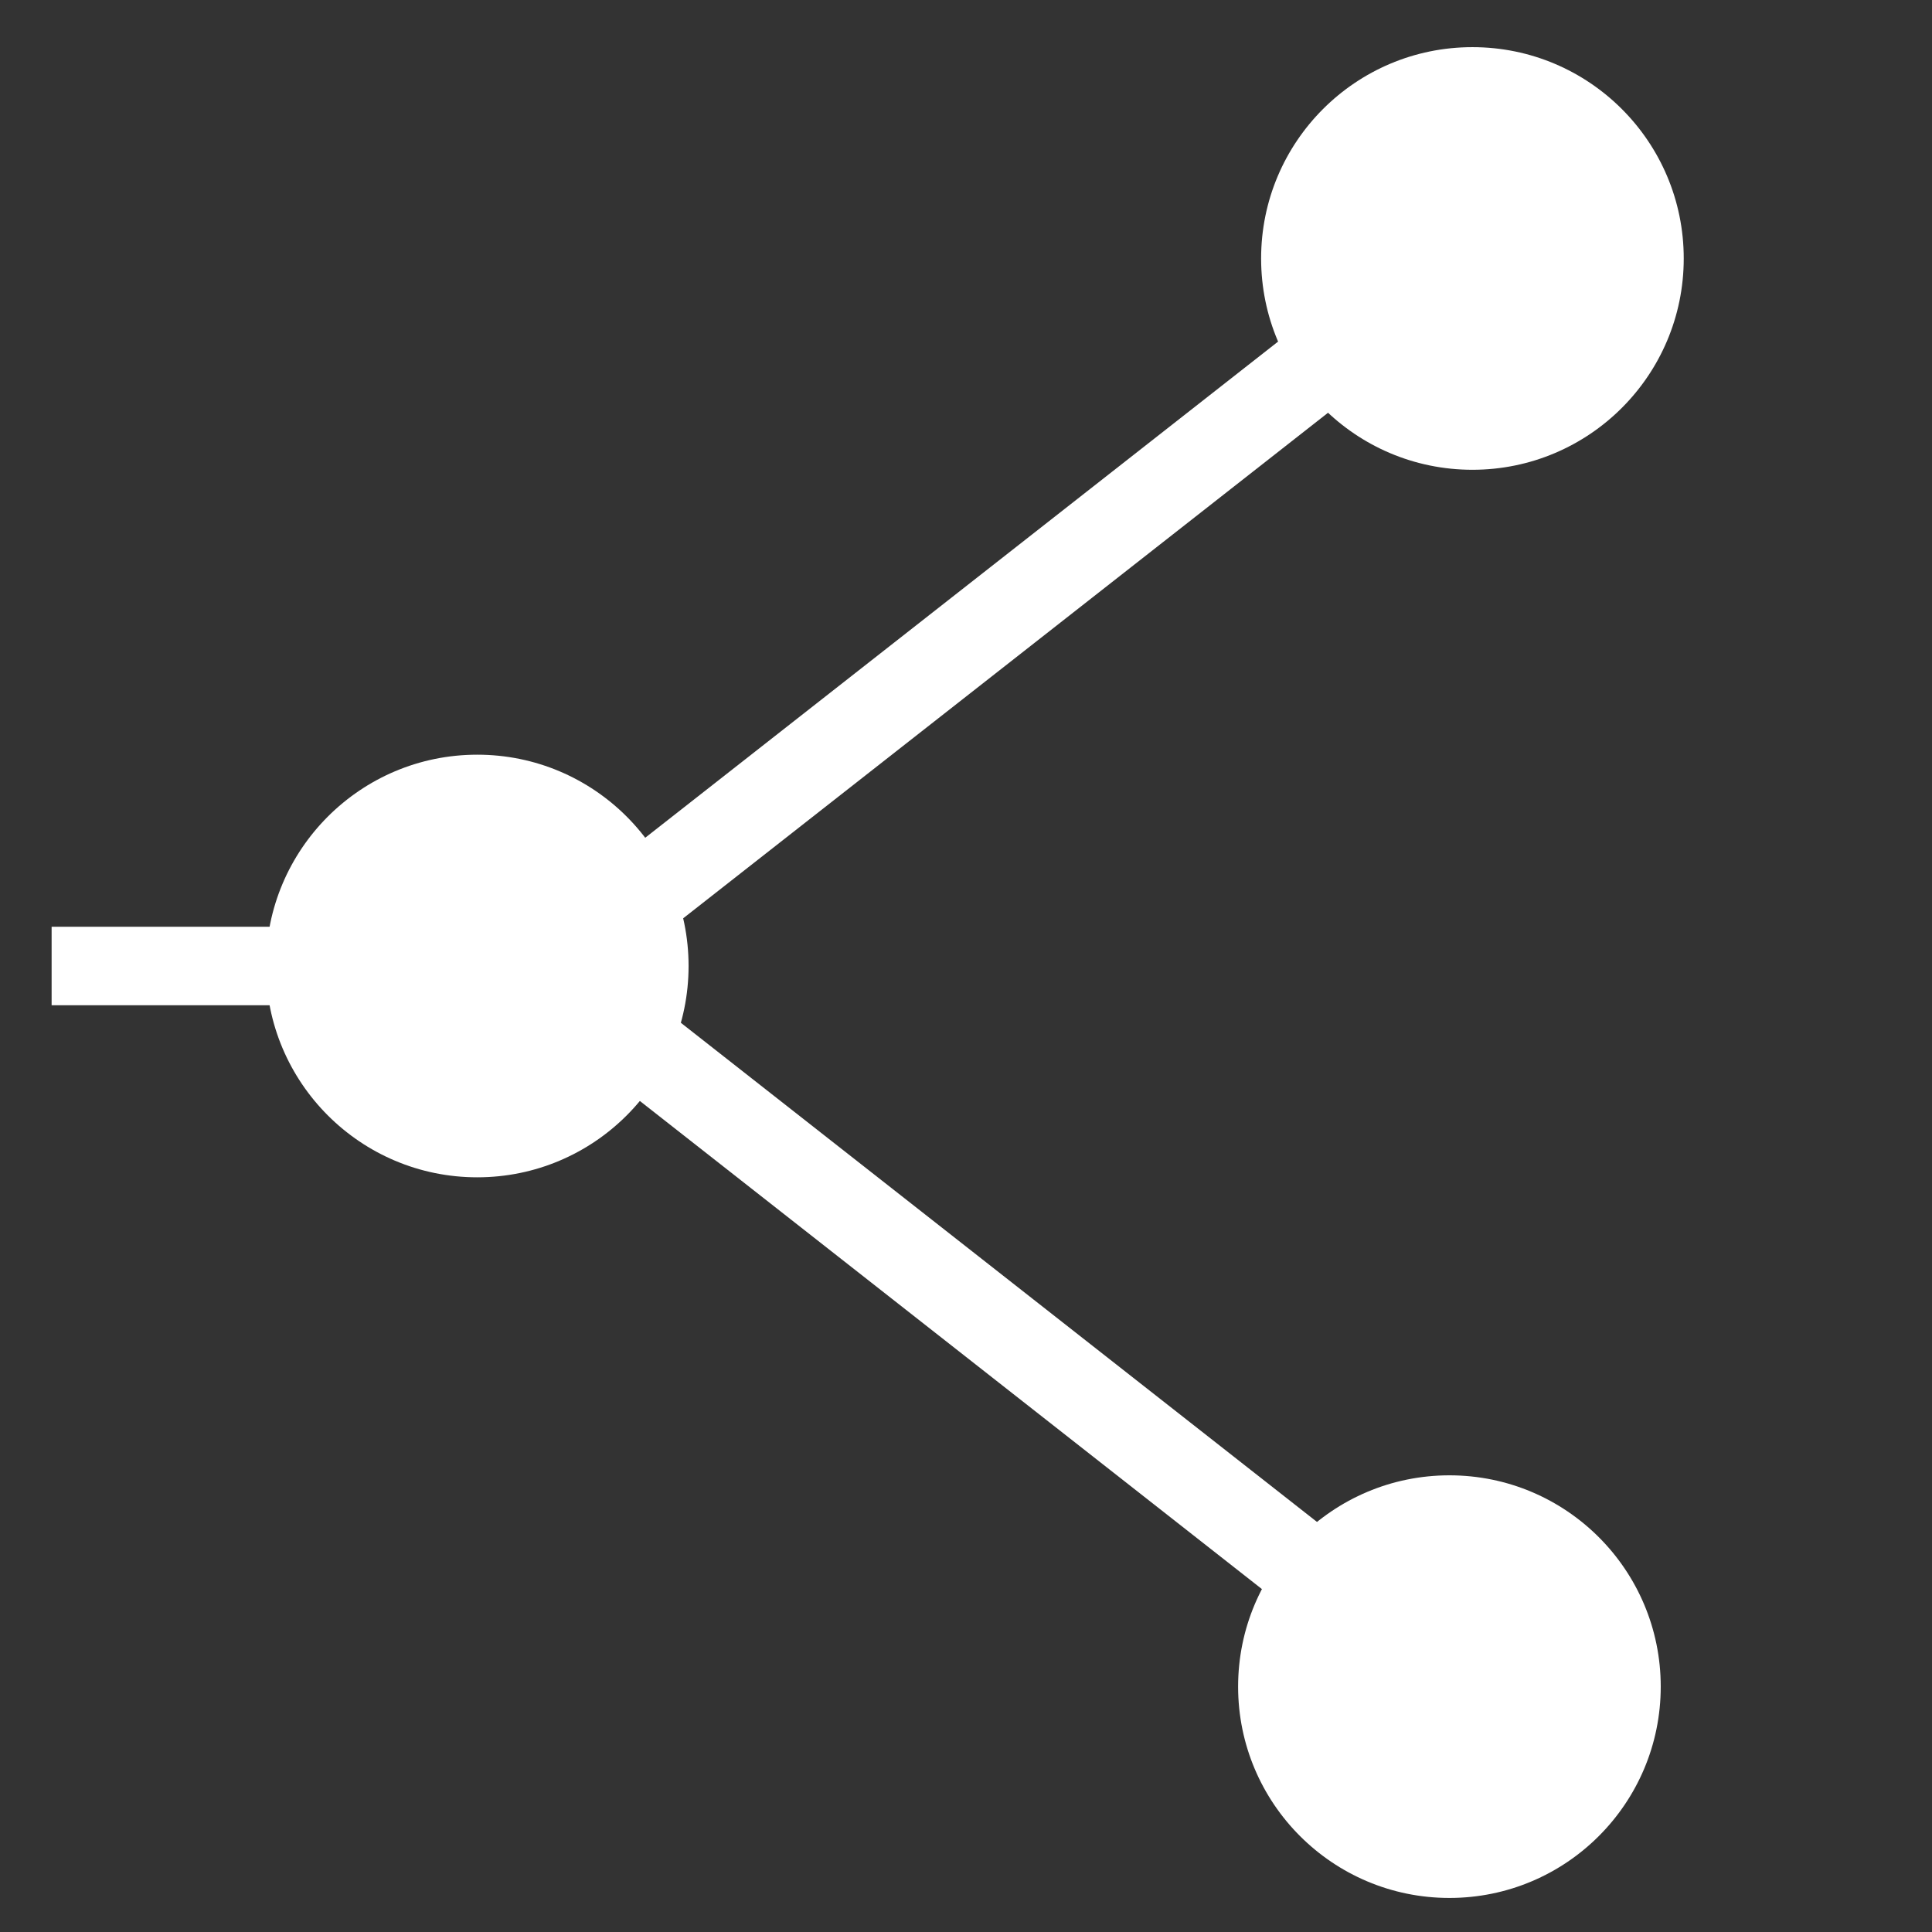 <?xml version="1.0" encoding="UTF-8" standalone="no"?>
<!-- Generator: Adobe Illustrator 16.0.3, SVG Export Plug-In . SVG Version: 6.00 Build 0)  -->

<svg
   version="1.1"
   x="0px"
   y="0px"
   width="32px"
   height="32px"
   viewBox="0 0 32 32"
   enable-background="new 0 0 32 32"
   xml:space="preserve"
   id="svg1"
   sodipodi:docname="share.svg"
   inkscape:version="1.4.2 (f4327f4, 2025-05-13)"
   xmlns:inkscape="http://www.inkscape.org/namespaces/inkscape"
   xmlns:sodipodi="http://sodipodi.sourceforge.net/DTD/sodipodi-0.dtd"
   xmlns="http://www.w3.org/2000/svg"
   xmlns:svg="http://www.w3.org/2000/svg"><rect x="0" y="0" width="32" height="32" fill="#333333" stroke="none"/><defs
   id="defs1" /><sodipodi:namedview
   id="namedview1"
   pagecolor="#505050"
   bordercolor="#ffffff"
   borderopacity="1"
   inkscape:showpageshadow="0"
   inkscape:pageopacity="0"
   inkscape:pagecheckerboard="1"
   inkscape:deskcolor="#505050"
   inkscape:zoom="18.188321"
   inkscape:cx="15.147083"
   inkscape:cy="11.4634"
   inkscape:window-width="1920"
   inkscape:window-height="1057"
   inkscape:window-x="-8"
   inkscape:window-y="-8"
   inkscape:window-maximized="1"
   inkscape:current-layer="svg1" />


<rect
   style="fill:#ffffff;stroke:#ffffff;stroke-width:2.513;stroke-linecap:round;stroke-opacity:0;paint-order:fill markers stroke"
   id="rect1"
   width="5.793"
   height="1.3"
   x="0.855"
   y="15.35" /><circle
   style="fill:#ffffff;stroke:#ffffff;stroke-width:2.513;stroke-linecap:round;stroke-opacity:0;paint-order:fill markers stroke"
   id="path1"
   cx="7.905"
   cy="16"
   r="3.5" /><circle
   style="fill:#ffffff;stroke:#ffffff;stroke-width:2.513;stroke-linecap:round;stroke-opacity:0;paint-order:fill markers stroke"
   id="path1-8"
   cx="24.007"
   cy="27.936"
   r="3.5" /><circle
   style="fill:#ffffff;stroke:#ffffff;stroke-width:2.513;stroke-linecap:round;stroke-opacity:0;paint-order:fill markers stroke"
   id="path1-8-1"
   cx="24.388"
   cy="4.281"
   r="3.5" /><rect
   style="fill:#ffffff;stroke:#ffffff;stroke-width:2.513;stroke-linecap:round;stroke-opacity:0;paint-order:fill markers stroke"
   id="rect2"
   width="14.073"
   height="1.438"
   x="-33.055"
   y="-7.804"
   transform="rotate(-141.88)" /><rect
   style="fill:#ffffff;stroke:#ffffff;stroke-width:2.513;stroke-linecap:round;stroke-opacity:0;paint-order:fill markers stroke"
   id="rect2-5"
   width="14.073"
   height="1.438"
   x="-0.743"
   y="-18.951"
   transform="matrix(0.787,-0.617,-0.617,-0.787,0,0)" /></svg>
